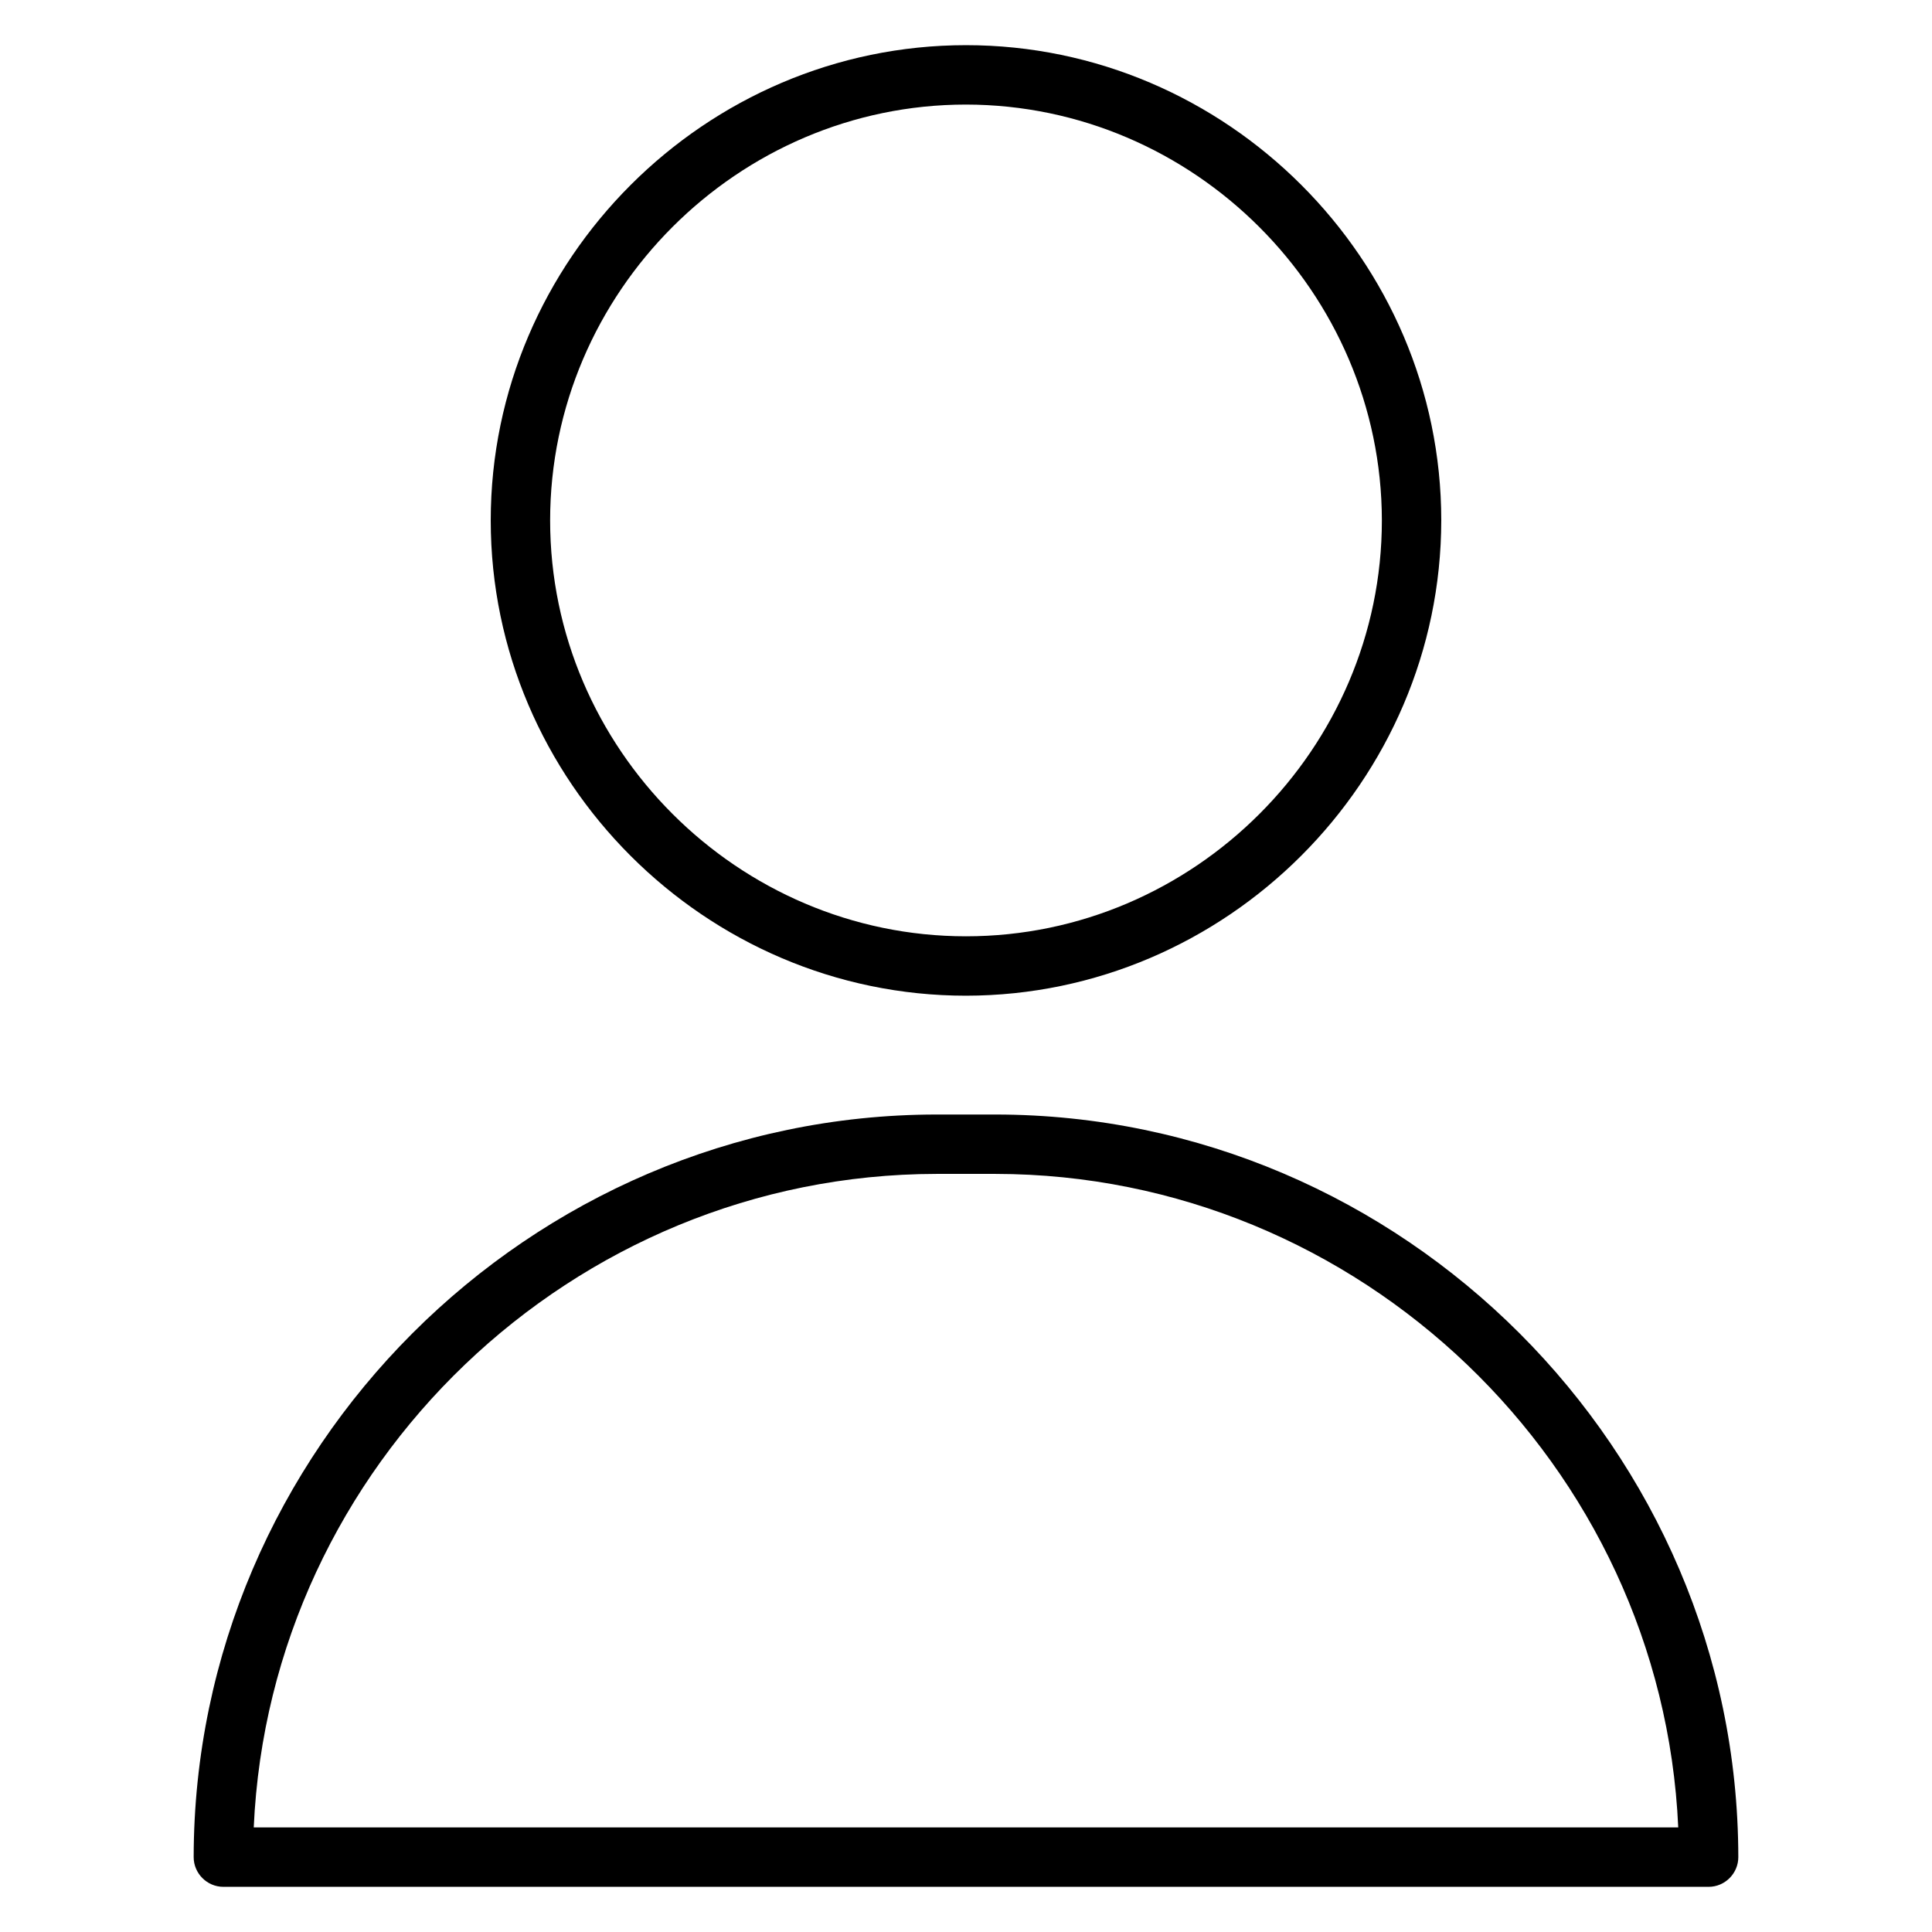 <?xml version="1.0" encoding="UTF-8"?>
<!-- Uploaded to: SVG Repo, www.svgrepo.com, Generator: SVG Repo Mixer Tools -->
<svg fill="#000000" width="800px" height="800px" version="1.1" viewBox="144 144 512 512" xmlns="http://www.w3.org/2000/svg">
 <g>
  <path d="m400 407.87c-69.094 0-125.95-56.859-125.95-125.95s56.859-125.95 125.95-125.95c69.09 0 125.95 56.859 125.95 125.95-0.078 69.07-56.883 125.88-125.95 125.95zm0-236.16c-60.457 0-110.21 49.75-110.21 110.21s49.754 110.21 110.21 110.21 110.21-49.75 110.21-110.21c-0.07-60.434-49.773-110.14-110.21-110.21z"/>
  <path d="m596.8 644.03h-393.6c-4.324 0-7.875-3.551-7.875-7.871 0.121-107.92 88.883-196.68 196.8-196.8h15.746c107.92 0.117 196.68 88.883 196.8 196.8 0 4.32-3.551 7.871-7.871 7.871zm-385.57-15.742h377.52c-4.297-96.223-84.57-173.07-180.88-173.19h-15.746c-96.312 0.121-176.58 76.965-180.88 173.19z"/>
 </g>
</svg>
